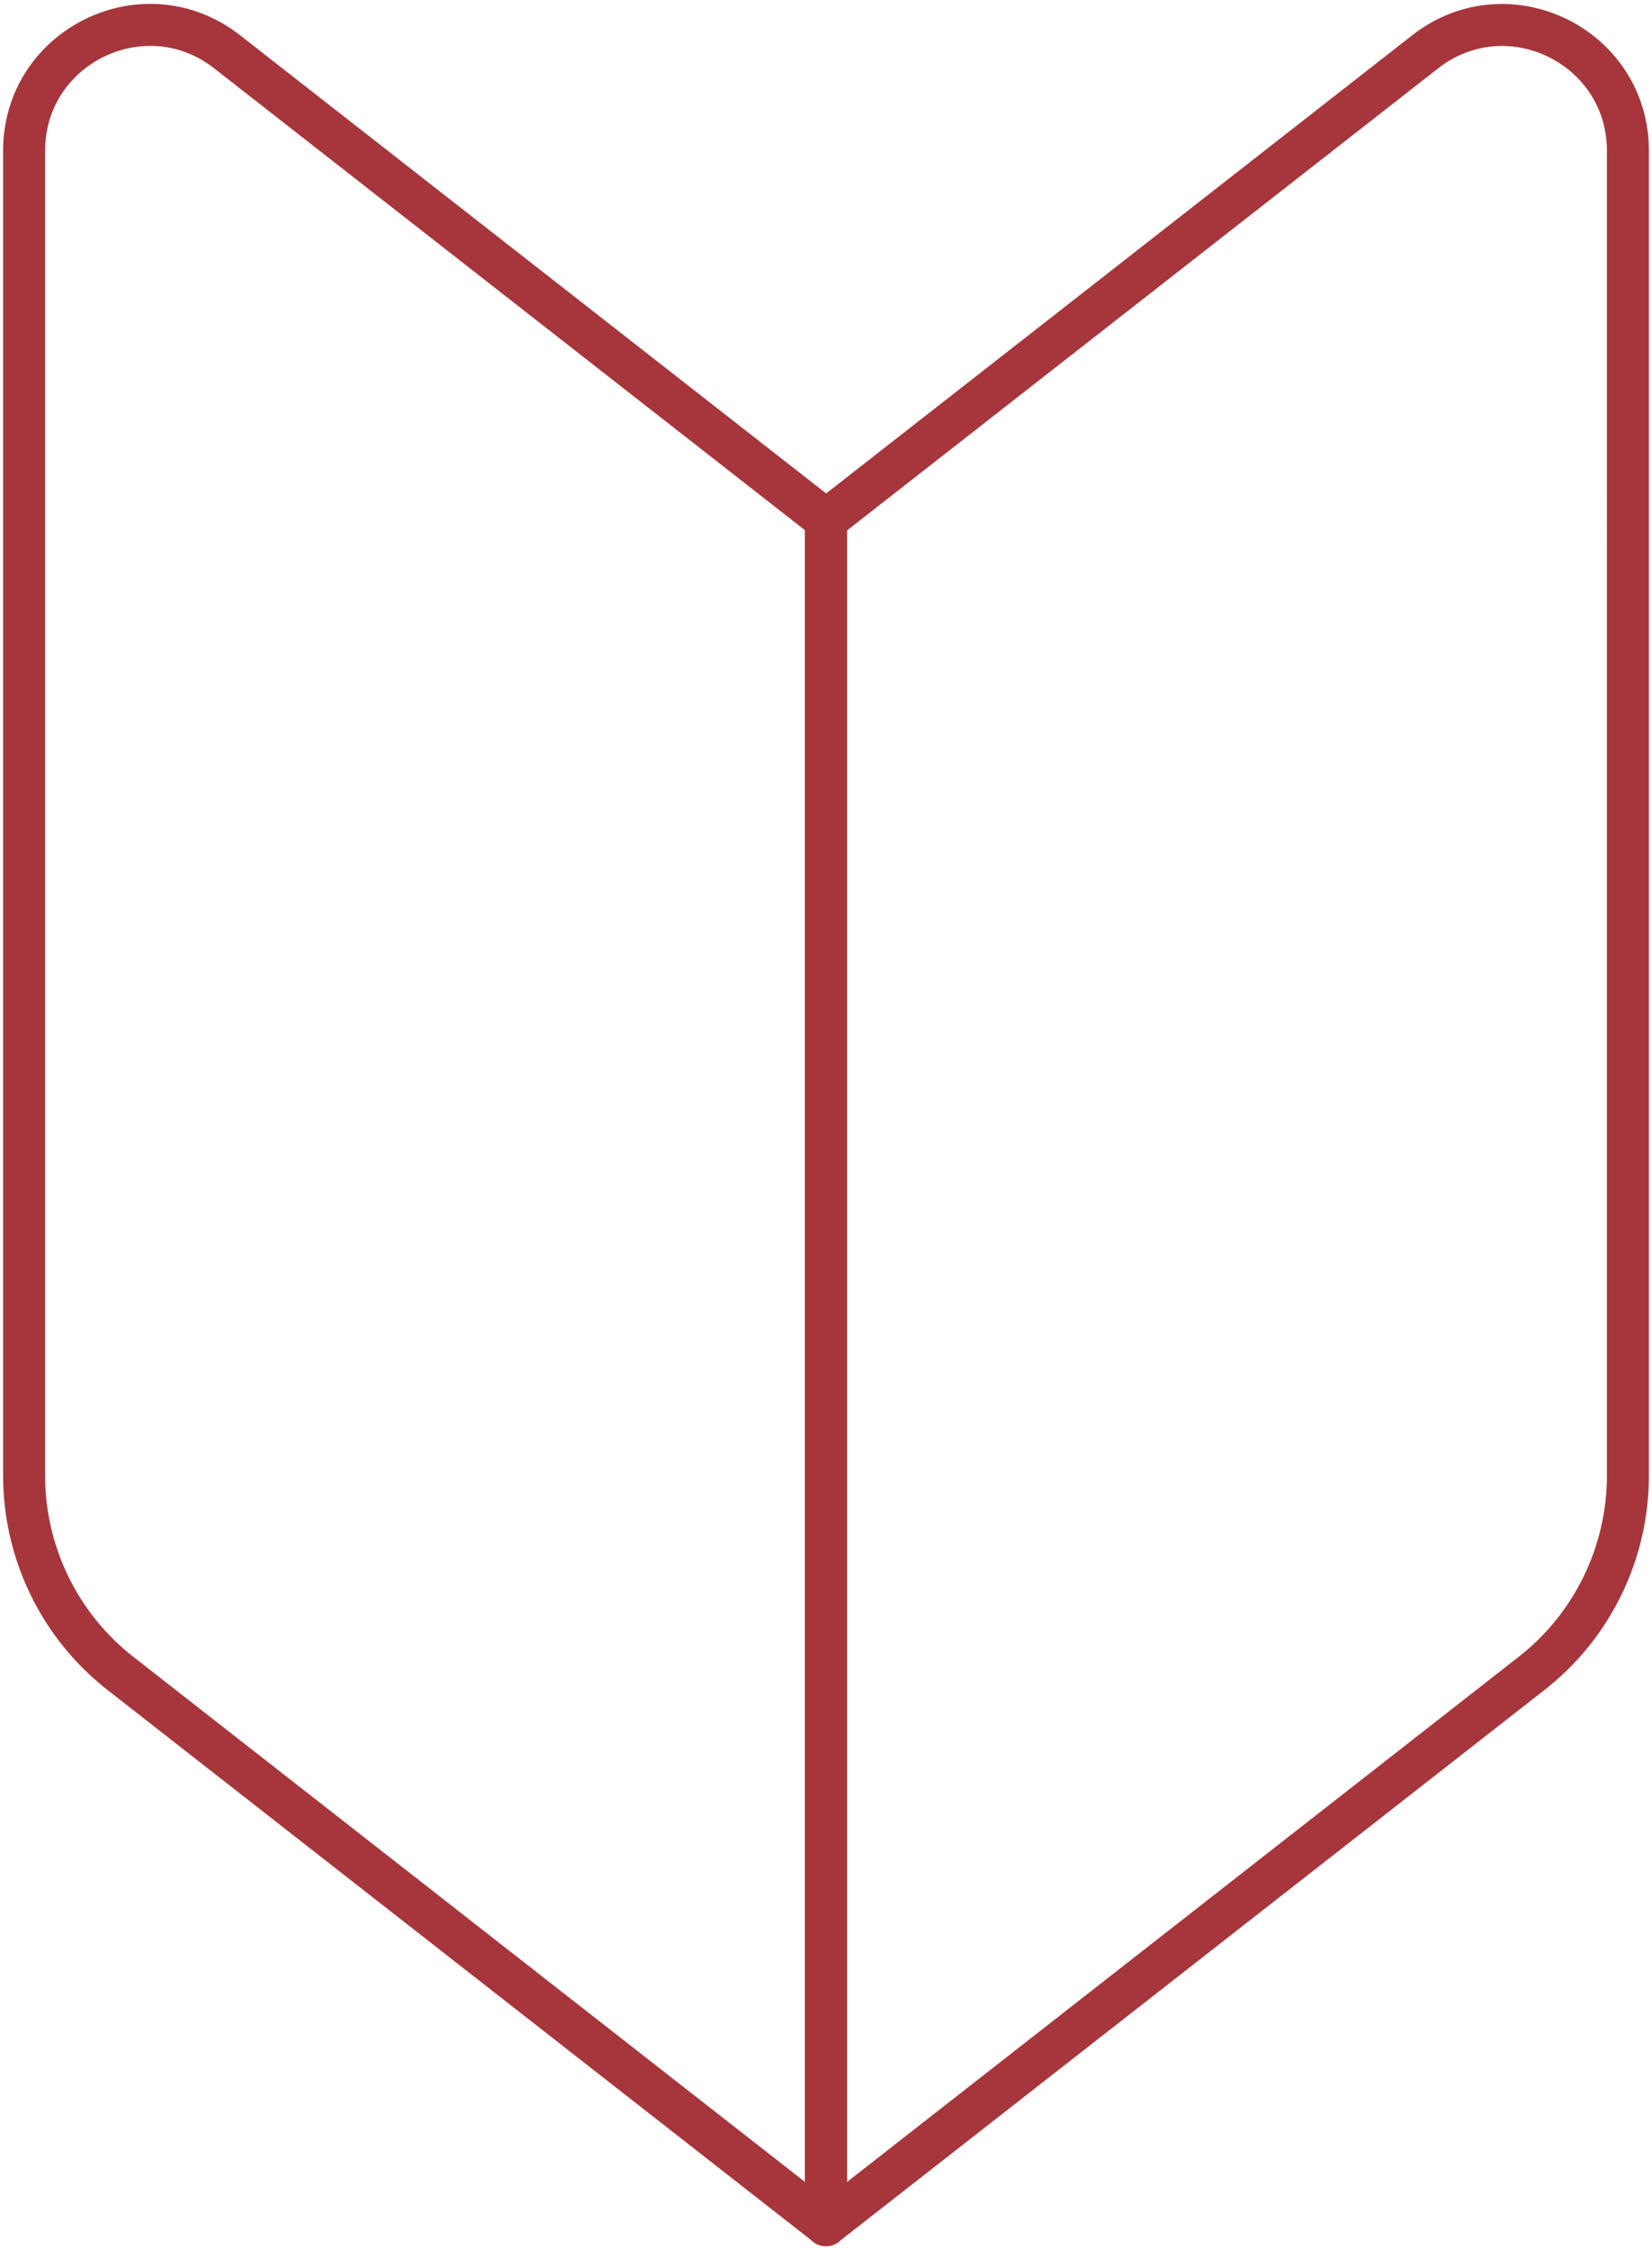 <svg xmlns="http://www.w3.org/2000/svg" width="72" height="98" viewBox="0 0 72 98">
    <path d="M36,96.92l-30.74-24.02c-2.66-2.07-4.21-5.26-4.21-8.63V6.57C1.05,2.01,6.3-.55,9.89,2.25l26.11,20.4v74.27Z" style="fill:none;stroke:#a6363b;stroke-linecap:round;stroke-linejoin:round;stroke-width:1.83px"/>
    <path d="M36,96.92l30.74-24.02c2.66-2.07,4.21-5.26,4.21-8.63V6.57c0-4.56-5.25-7.12-8.84-4.31l-26.11,20.4v74.27Z" style="fill:none;stroke:#a6363b;stroke-linecap:round;stroke-linejoin:round;stroke-width:1.83px"/>
    <rect width="72" height="98" style="fill:none;stroke-width:0px"/>
</svg>
